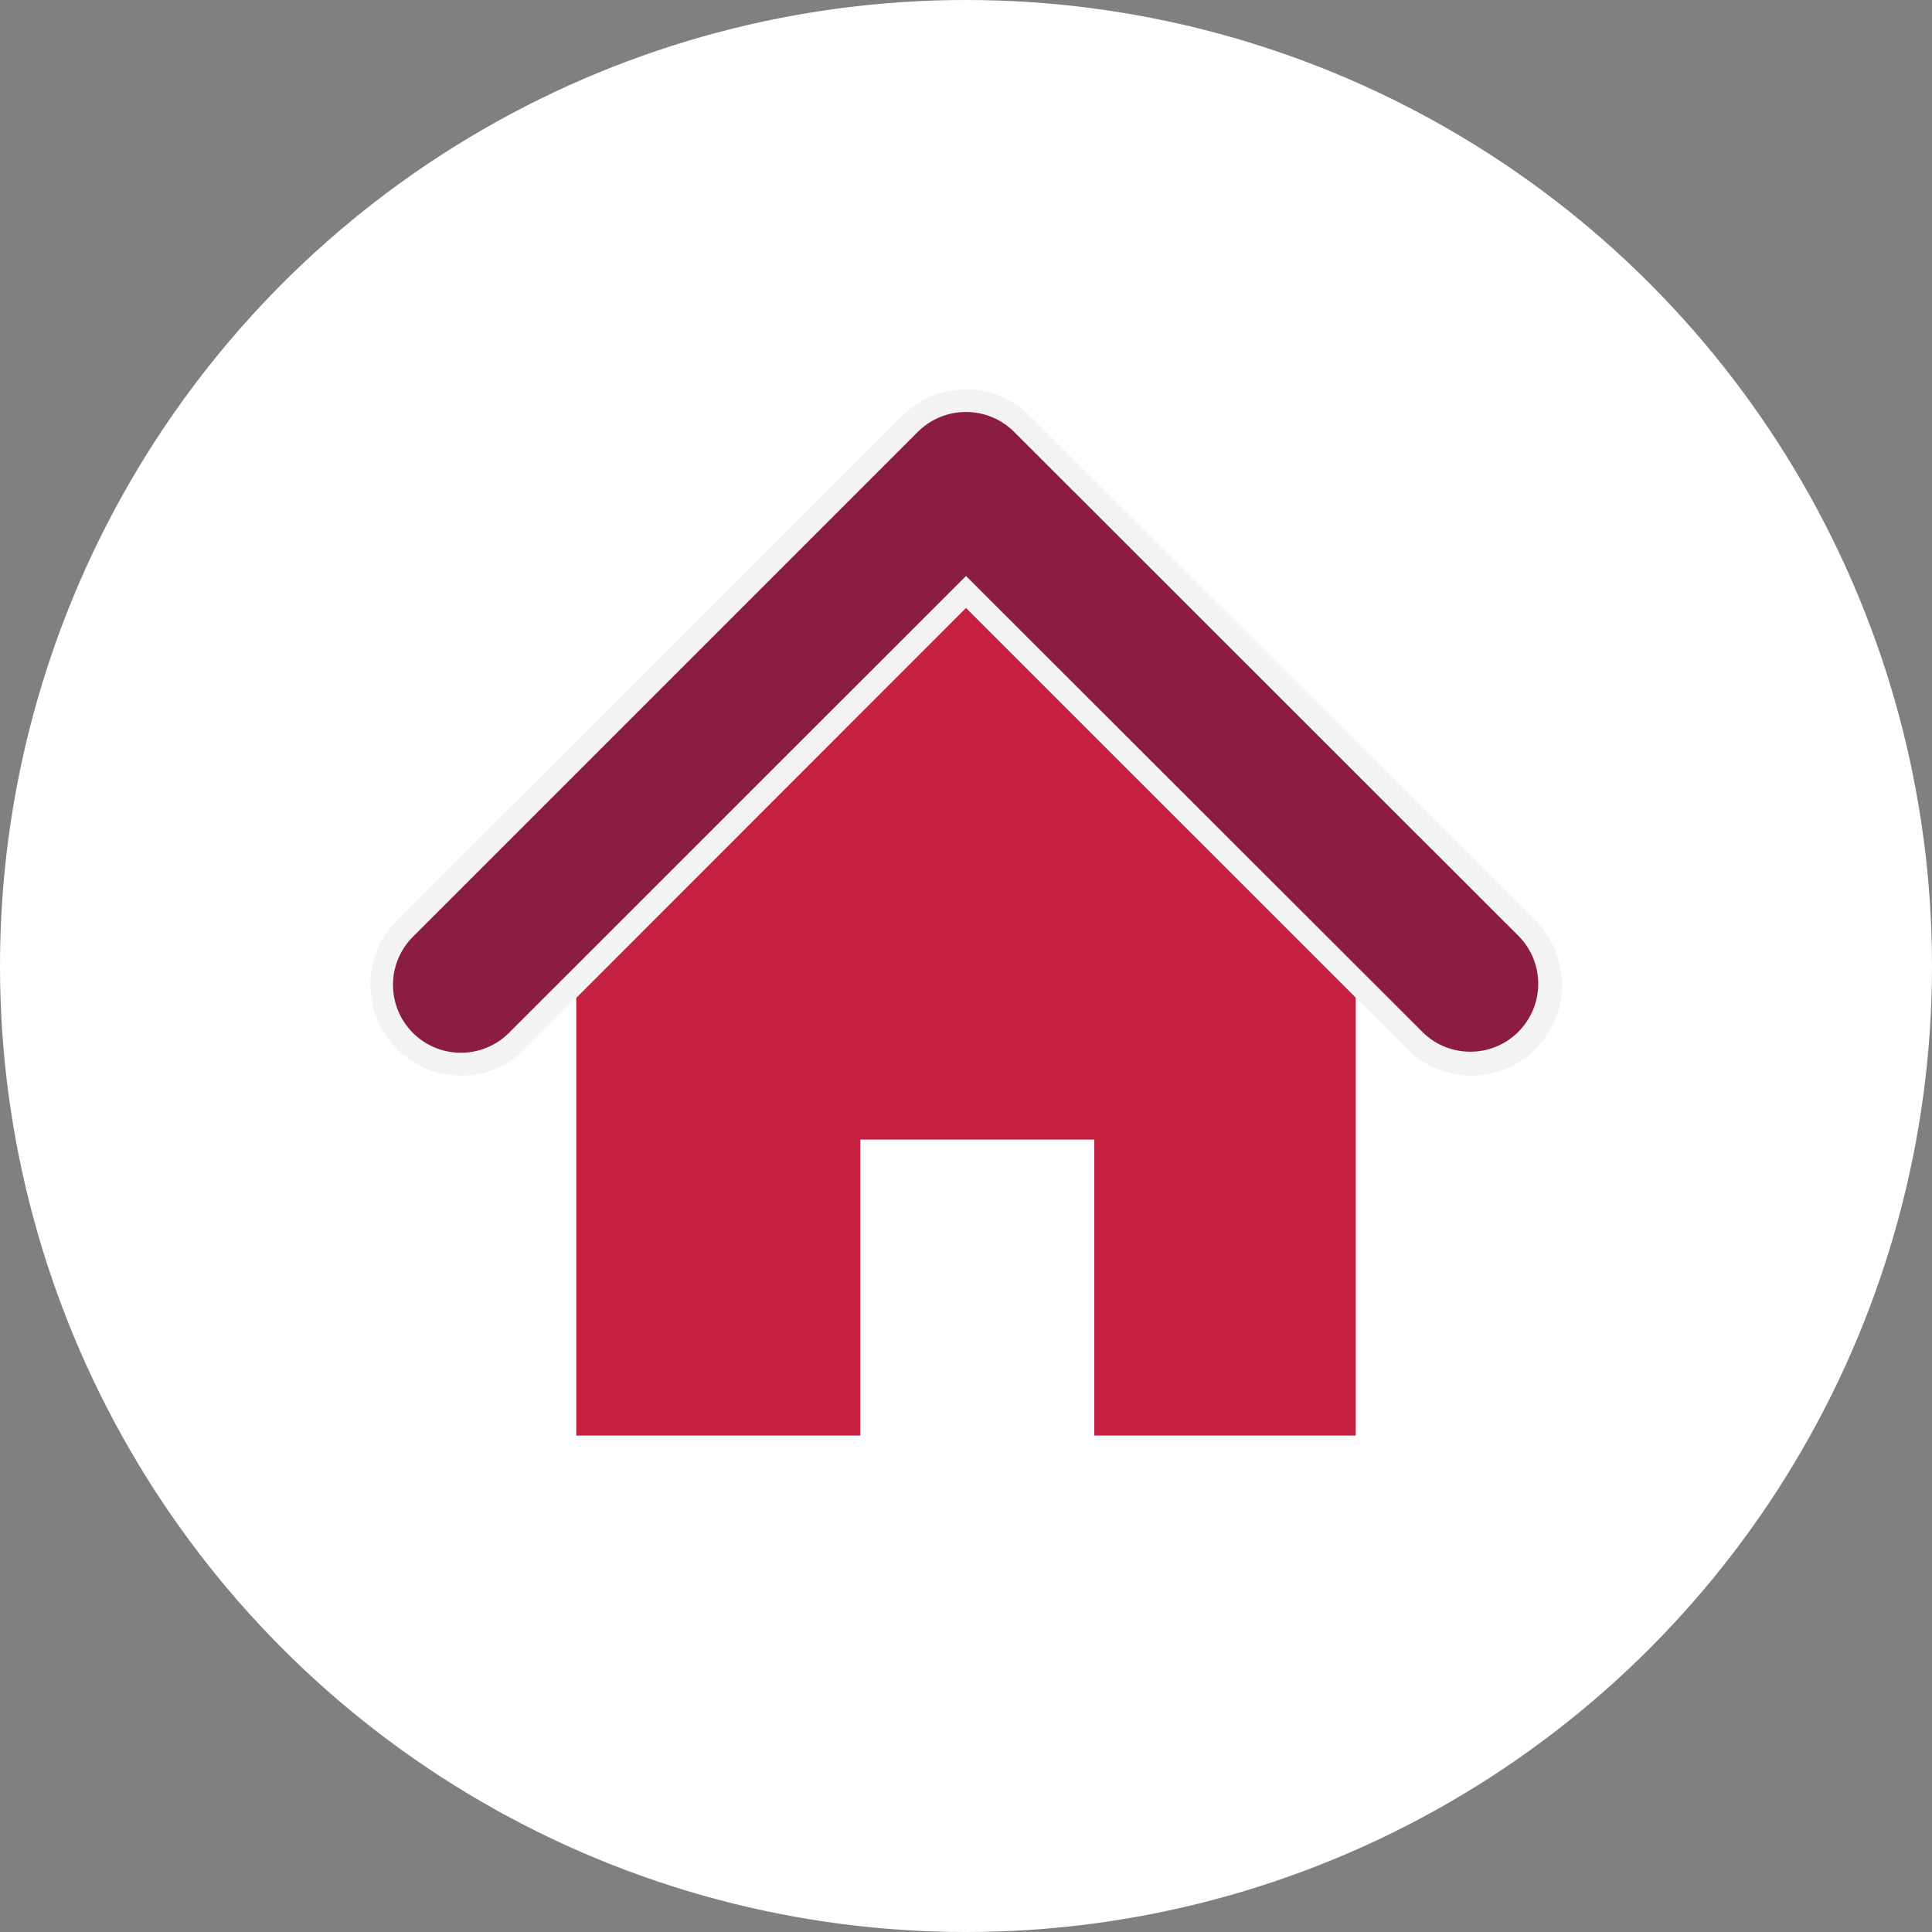<?xml version="1.0" encoding="UTF-8"?>
<svg width="256px" height="256px" viewBox="0 0 256 256" version="1.1" xmlns="http://www.w3.org/2000/svg" xmlns:xlink="http://www.w3.org/1999/xlink">
    <rect x="0" y="0" width="256" height="256" fill="#808080" stroke="none"/>
    <!-- Generator: Sketch 56.3 (81716) - https://sketch.com -->
    <title>Icons/Illustrative/mortgage/mortgage-256x256</title>
    <desc>Created with Sketch.</desc>
    <g id="Icons/Illustrative/mortgage/mortgage-256x256" stroke="none" stroke-width="1" fill="none" fill-rule="evenodd">
        <g id="Icons/Illustrative/Oval-White" fill="#FFFFFF">
            <circle id="Oval" cx="128" cy="128" r="128"></circle>
        </g>
        <g id="Group" transform="translate(49, 51)">
            <g id="Layer_1">
                <polygon id="Path" fill="#C4203F" fill-rule="nonzero" points="79 12.59 130.64 64.6 130.64 139.22 27.36 139.22 27.36 64.6"></polygon>
                <rect id="Rectangle" fill="#FFFFFF" x="65" y="100" width="31" height="40"></rect>
                <path d="M145.93,90 C143.146,90.01 140.473,88.904 138.51,86.93 L79,27.44 L19.5,86.92 C16.847,89.573 12.981,90.609 9.357,89.638 C5.734,88.667 2.903,85.836 1.932,82.213 C0.961,78.589 1.997,74.723 4.65,72.07 L71.55,5.17 C73.519,3.201 76.19,2.094 78.975,2.094 C81.76,2.094 84.431,3.201 86.4,5.17 L153.35,72.07 C156.356,75.072 157.257,79.589 155.633,83.515 C154.008,87.441 150.178,90 145.93,90 Z" id="Path" fill="#8B1D41" fill-rule="nonzero"></path>
                <path d="M79,3.59 C81.388,3.587 83.68,4.533 85.37,6.22 L152.32,73.13 C155.708,76.664 155.65,82.257 152.19,85.72 C148.73,89.183 143.136,89.245 139.6,85.86 L79,25.32 L18.44,85.86 C14.925,89.375 9.225,89.375 5.71,85.86 C2.195,82.345 2.195,76.645 5.71,73.13 L72.61,6.23 C74.304,4.534 76.603,3.584 79,3.59 L79,3.59 Z M79,0.59 L79,0.59 C75.816,0.587 72.762,1.85 70.51,4.1 L3.59,71 C-1.104,75.694 -1.104,83.306 3.59,88 C8.284,92.694 15.896,92.694 20.59,88 L79,29.56 L137.45,88 C140.487,91.037 144.913,92.223 149.061,91.111 C153.21,90 156.45,86.76 157.561,82.611 C158.673,78.463 157.487,74.037 154.45,71 L87.46,4.1 C85.215,1.857 82.173,0.595 79,0.59 Z" id="Shape" fill="#F2F3F2" fill-rule="nonzero"></path>
            </g>
        </g>
    </g>
</svg>
